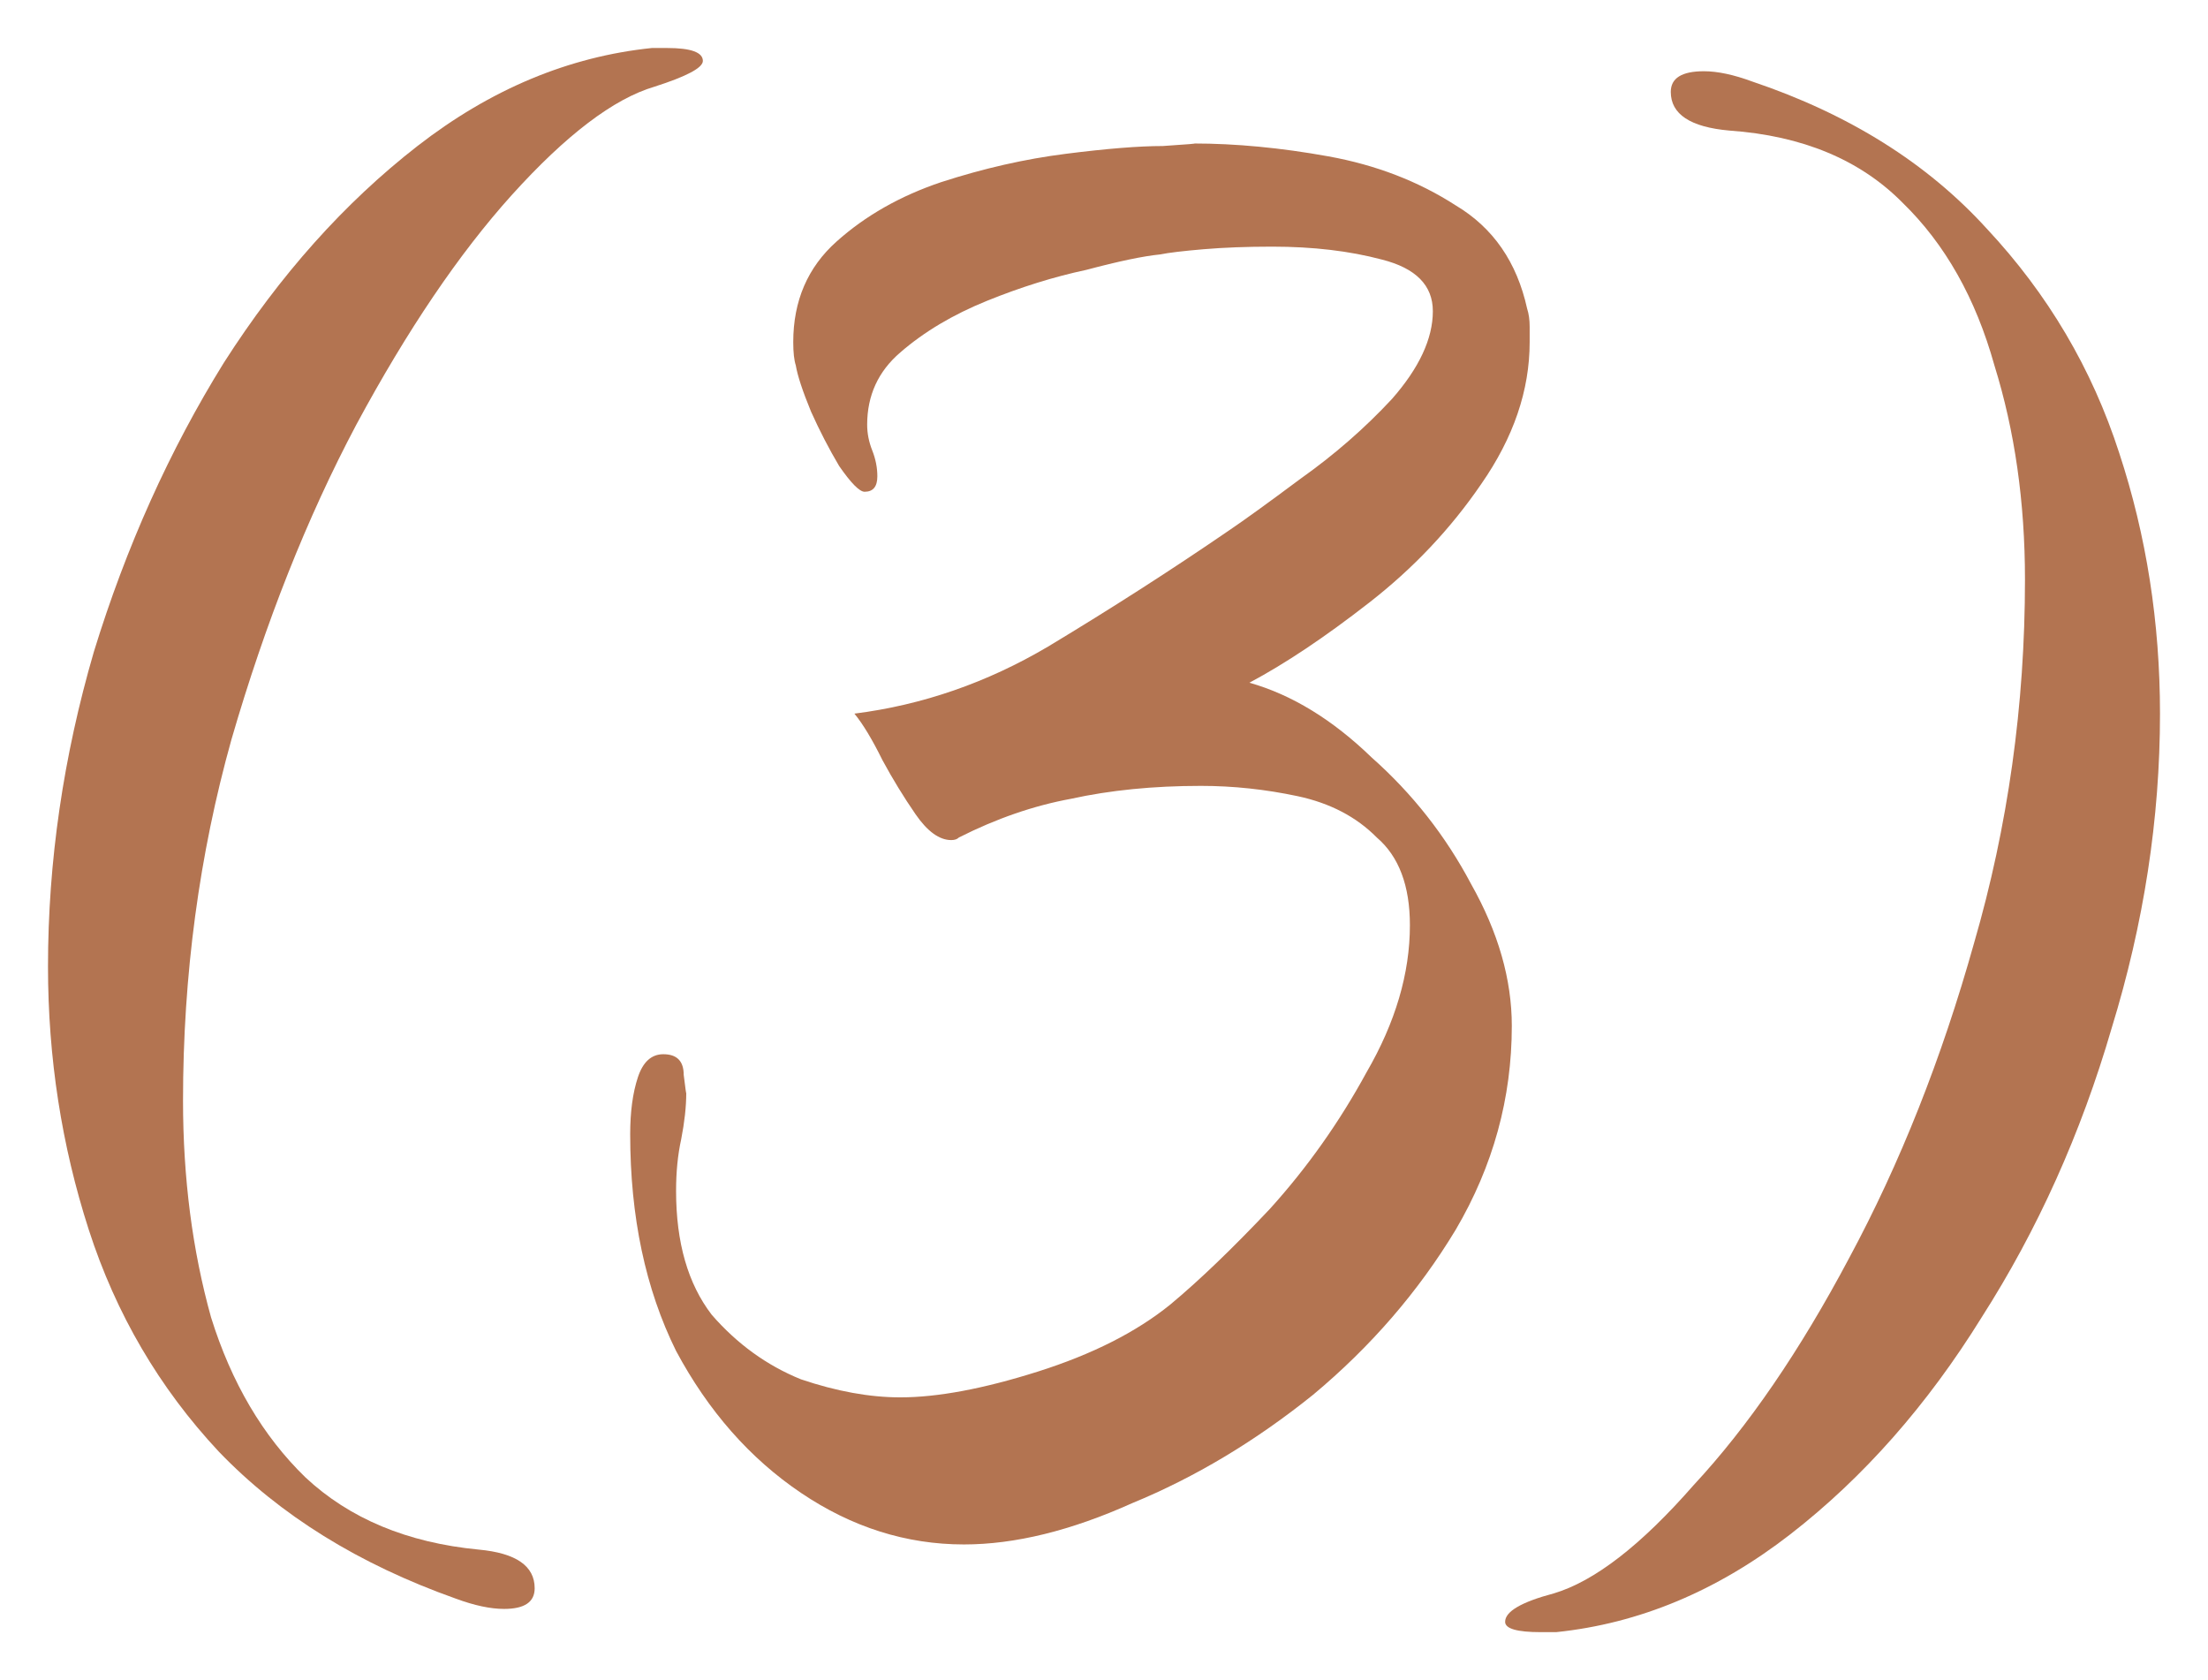 <?xml version="1.0" encoding="UTF-8"?> <svg xmlns="http://www.w3.org/2000/svg" width="46" height="35" viewBox="0 0 46 35" fill="none"><path d="M10.502 33.516C10.219 33.516 9.883 33.445 9.494 33.301C7.476 32.585 5.831 31.564 4.557 30.238C3.318 28.912 2.416 27.371 1.849 25.616C1.283 23.86 1 22.033 1 20.134C1 17.948 1.319 15.762 1.956 13.576C2.628 11.391 3.53 9.384 4.663 7.557C5.831 5.73 7.176 4.225 8.697 3.042C10.219 1.86 11.847 1.179 13.581 1H13.899C14.395 1 14.643 1.09 14.643 1.269C14.643 1.412 14.306 1.591 13.634 1.806C12.785 2.057 11.794 2.809 10.661 4.064C9.564 5.282 8.485 6.876 7.423 8.847C6.397 10.782 5.53 12.967 4.822 15.404C4.15 17.805 3.813 20.313 3.813 22.928C3.813 24.541 4.008 26.046 4.397 27.443C4.822 28.805 5.477 29.915 6.362 30.775C7.282 31.635 8.485 32.137 9.971 32.28C10.75 32.352 11.139 32.62 11.139 33.086C11.139 33.373 10.927 33.516 10.502 33.516Z" fill="#B37451"></path><path d="M20.083 32.173C18.88 32.173 17.747 31.814 16.686 31.098C15.624 30.381 14.757 29.396 14.085 28.142C13.447 26.852 13.129 25.347 13.129 23.627C13.129 23.161 13.182 22.767 13.288 22.445C13.394 22.122 13.571 21.961 13.819 21.961C14.102 21.961 14.244 22.104 14.244 22.391C14.279 22.677 14.297 22.803 14.297 22.767C14.297 23.054 14.261 23.376 14.191 23.735C14.12 24.057 14.085 24.415 14.085 24.809C14.085 25.884 14.332 26.744 14.828 27.389C15.358 27.998 15.978 28.446 16.686 28.733C17.429 28.984 18.119 29.109 18.756 29.109C19.535 29.109 20.49 28.93 21.622 28.572C22.755 28.213 23.675 27.748 24.383 27.174C24.985 26.673 25.675 26.01 26.453 25.186C27.232 24.326 27.904 23.376 28.47 22.337C29.072 21.298 29.373 20.277 29.373 19.274C29.373 18.45 29.143 17.84 28.683 17.446C28.258 17.016 27.709 16.73 27.037 16.586C26.365 16.443 25.692 16.371 25.02 16.371C24.029 16.371 23.127 16.461 22.313 16.64C21.534 16.783 20.756 17.052 19.977 17.446C19.942 17.482 19.888 17.5 19.818 17.5C19.57 17.5 19.322 17.321 19.074 16.962C18.827 16.604 18.597 16.228 18.384 15.834C18.172 15.404 17.977 15.081 17.8 14.866C19.216 14.687 20.561 14.222 21.835 13.469C23.144 12.681 24.401 11.875 25.604 11.05C25.922 10.835 26.418 10.477 27.09 9.976C27.798 9.474 28.435 8.919 29.001 8.309C29.567 7.664 29.851 7.055 29.851 6.482C29.851 5.945 29.497 5.586 28.789 5.407C28.116 5.228 27.356 5.138 26.506 5.138C25.975 5.138 25.498 5.156 25.073 5.192C24.648 5.228 24.348 5.264 24.171 5.3C23.817 5.335 23.303 5.443 22.631 5.622C21.959 5.765 21.269 5.98 20.561 6.267C19.853 6.554 19.251 6.912 18.756 7.342C18.296 7.736 18.066 8.238 18.066 8.847C18.066 9.026 18.101 9.205 18.172 9.384C18.243 9.564 18.278 9.743 18.278 9.922C18.278 10.137 18.19 10.244 18.013 10.244C17.907 10.244 17.73 10.065 17.482 9.707C17.27 9.349 17.075 8.972 16.898 8.578C16.721 8.148 16.615 7.826 16.579 7.611C16.544 7.503 16.526 7.342 16.526 7.127C16.526 6.267 16.827 5.568 17.429 5.031C18.03 4.493 18.756 4.081 19.605 3.795C20.49 3.508 21.357 3.311 22.206 3.204C23.056 3.096 23.728 3.042 24.224 3.042C24.755 3.007 24.967 2.989 24.861 2.989C25.745 2.989 26.683 3.078 27.674 3.257C28.665 3.436 29.55 3.777 30.328 4.279C31.107 4.744 31.602 5.461 31.815 6.428C31.85 6.536 31.868 6.661 31.868 6.805C31.868 6.912 31.868 7.02 31.868 7.127C31.868 8.13 31.532 9.116 30.859 10.083C30.222 11.015 29.444 11.839 28.523 12.555C27.603 13.272 26.772 13.827 26.029 14.222C26.913 14.472 27.763 14.992 28.577 15.78C29.426 16.533 30.116 17.41 30.647 18.414C31.213 19.417 31.496 20.402 31.496 21.37C31.496 22.875 31.107 24.29 30.328 25.616C29.55 26.905 28.559 28.052 27.356 29.055C26.152 30.023 24.896 30.775 23.587 31.313C22.313 31.886 21.145 32.173 20.083 32.173Z" fill="#B37451"></path><path d="M32.1 34C31.605 34 31.357 33.928 31.357 33.785C31.357 33.57 31.694 33.373 32.366 33.194C33.215 32.943 34.188 32.191 35.285 30.936C36.418 29.718 37.497 28.142 38.524 26.207C39.585 24.236 40.452 22.05 41.125 19.65C41.833 17.213 42.187 14.687 42.187 12.072C42.187 10.459 41.974 8.972 41.55 7.611C41.16 6.213 40.523 5.085 39.639 4.225C38.754 3.329 37.55 2.827 36.029 2.72C35.215 2.648 34.808 2.379 34.808 1.914C34.808 1.627 35.038 1.484 35.498 1.484C35.781 1.484 36.117 1.555 36.507 1.699C38.524 2.379 40.152 3.401 41.39 4.762C42.664 6.124 43.584 7.682 44.151 9.438C44.717 11.158 45 12.967 45 14.866C45 17.052 44.664 19.238 43.991 21.424C43.354 23.609 42.452 25.616 41.284 27.443C40.152 29.27 38.825 30.775 37.303 31.958C35.781 33.14 34.153 33.821 32.419 34H32.1Z" fill="#B37451"></path></svg> 